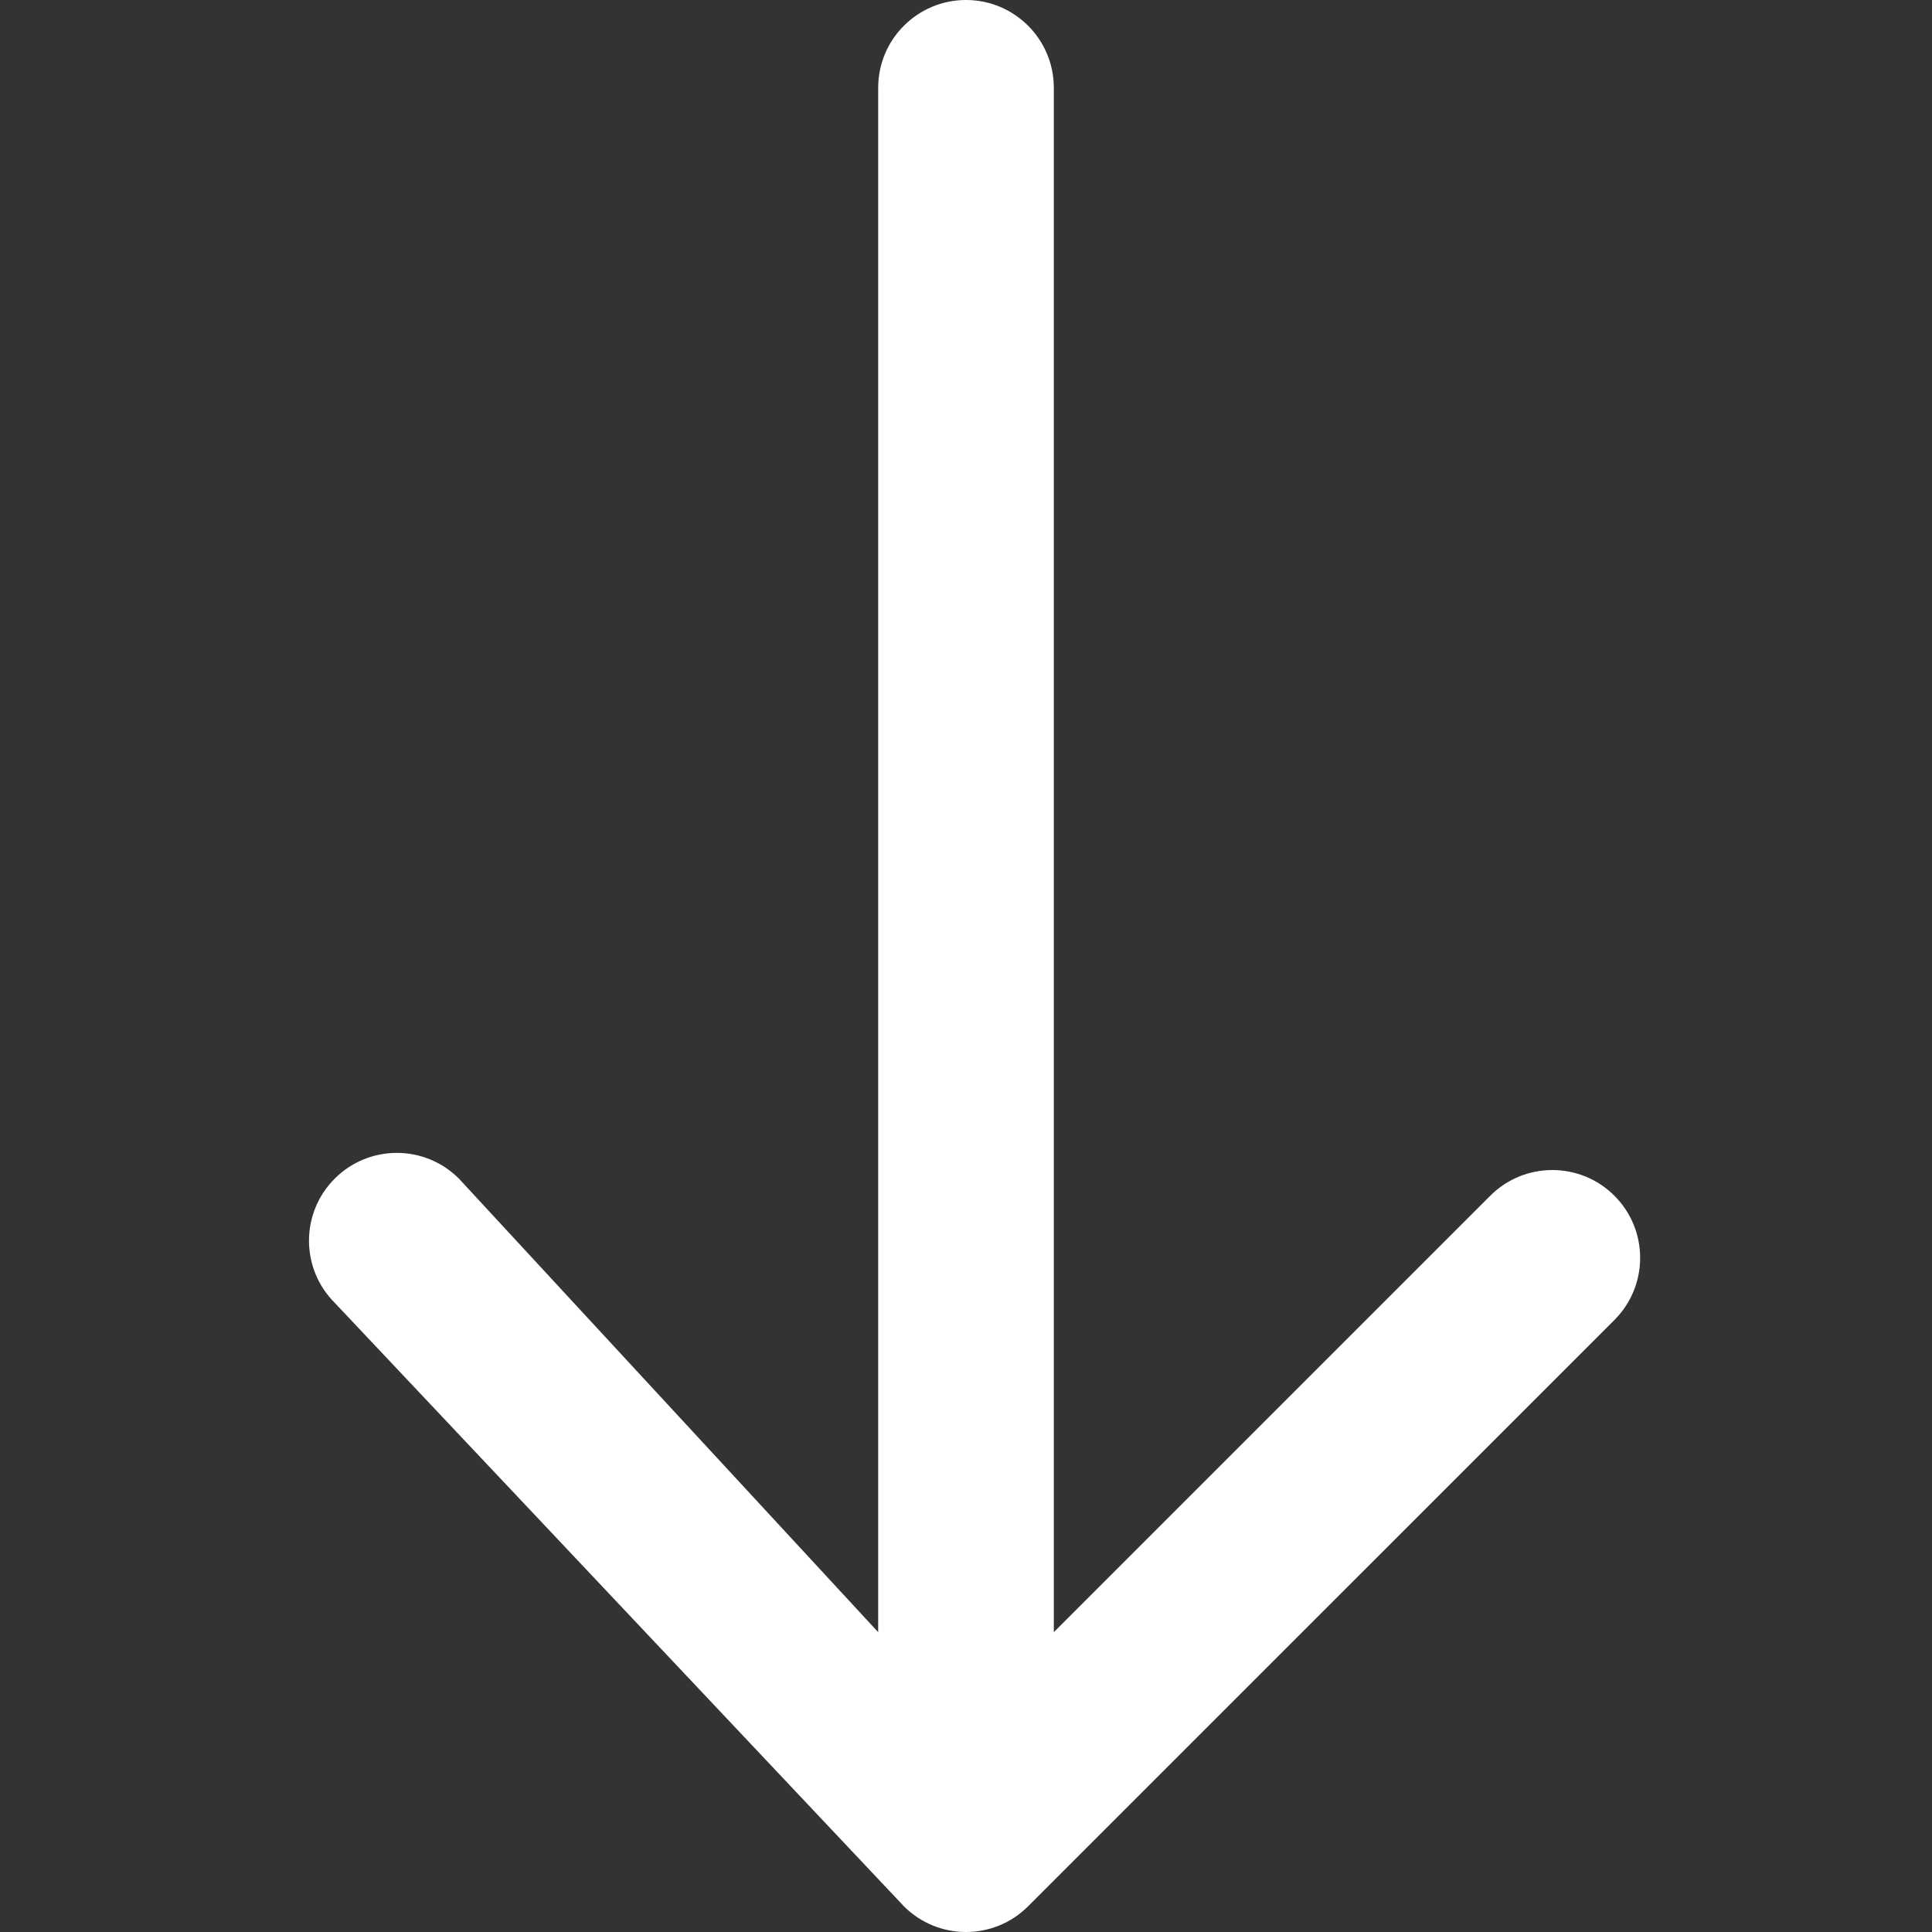 <svg width="800" height="800" viewBox="0 0 800 800" fill="none" xmlns="http://www.w3.org/2000/svg">
<rect x="0" y="0" width="800" height="800" fill="#333333" stroke="none"/>
<g clip-path="url(#clip0_2056_76)">
<path d="M363.637 36.364L363.637 675.847L190.024 488.036C175.826 473.835 152.8 473.835 138.599 488.036C131.501 495.137 127.949 504.443 127.949 513.75C127.949 523.057 131.501 532.363 138.601 539.462L374.289 789.348C388.488 803.549 411.513 803.549 425.714 789.348L668.5 546.562C682.699 532.363 682.699 509.338 668.5 495.137C654.302 480.936 631.276 480.936 617.075 495.137L436.364 675.847L436.364 36.364C436.364 16.281 420.083 -1.13242e-05 400 -1.2202e-05C379.918 -1.30798e-05 363.637 16.281 363.637 36.364Z" fill="white"/>
</g>
<defs>
<clipPath id="clip0_2056_76">
<rect width="800" height="800" fill="white" transform="translate(800) rotate(90)"/>
</clipPath>
</defs>
</svg>
